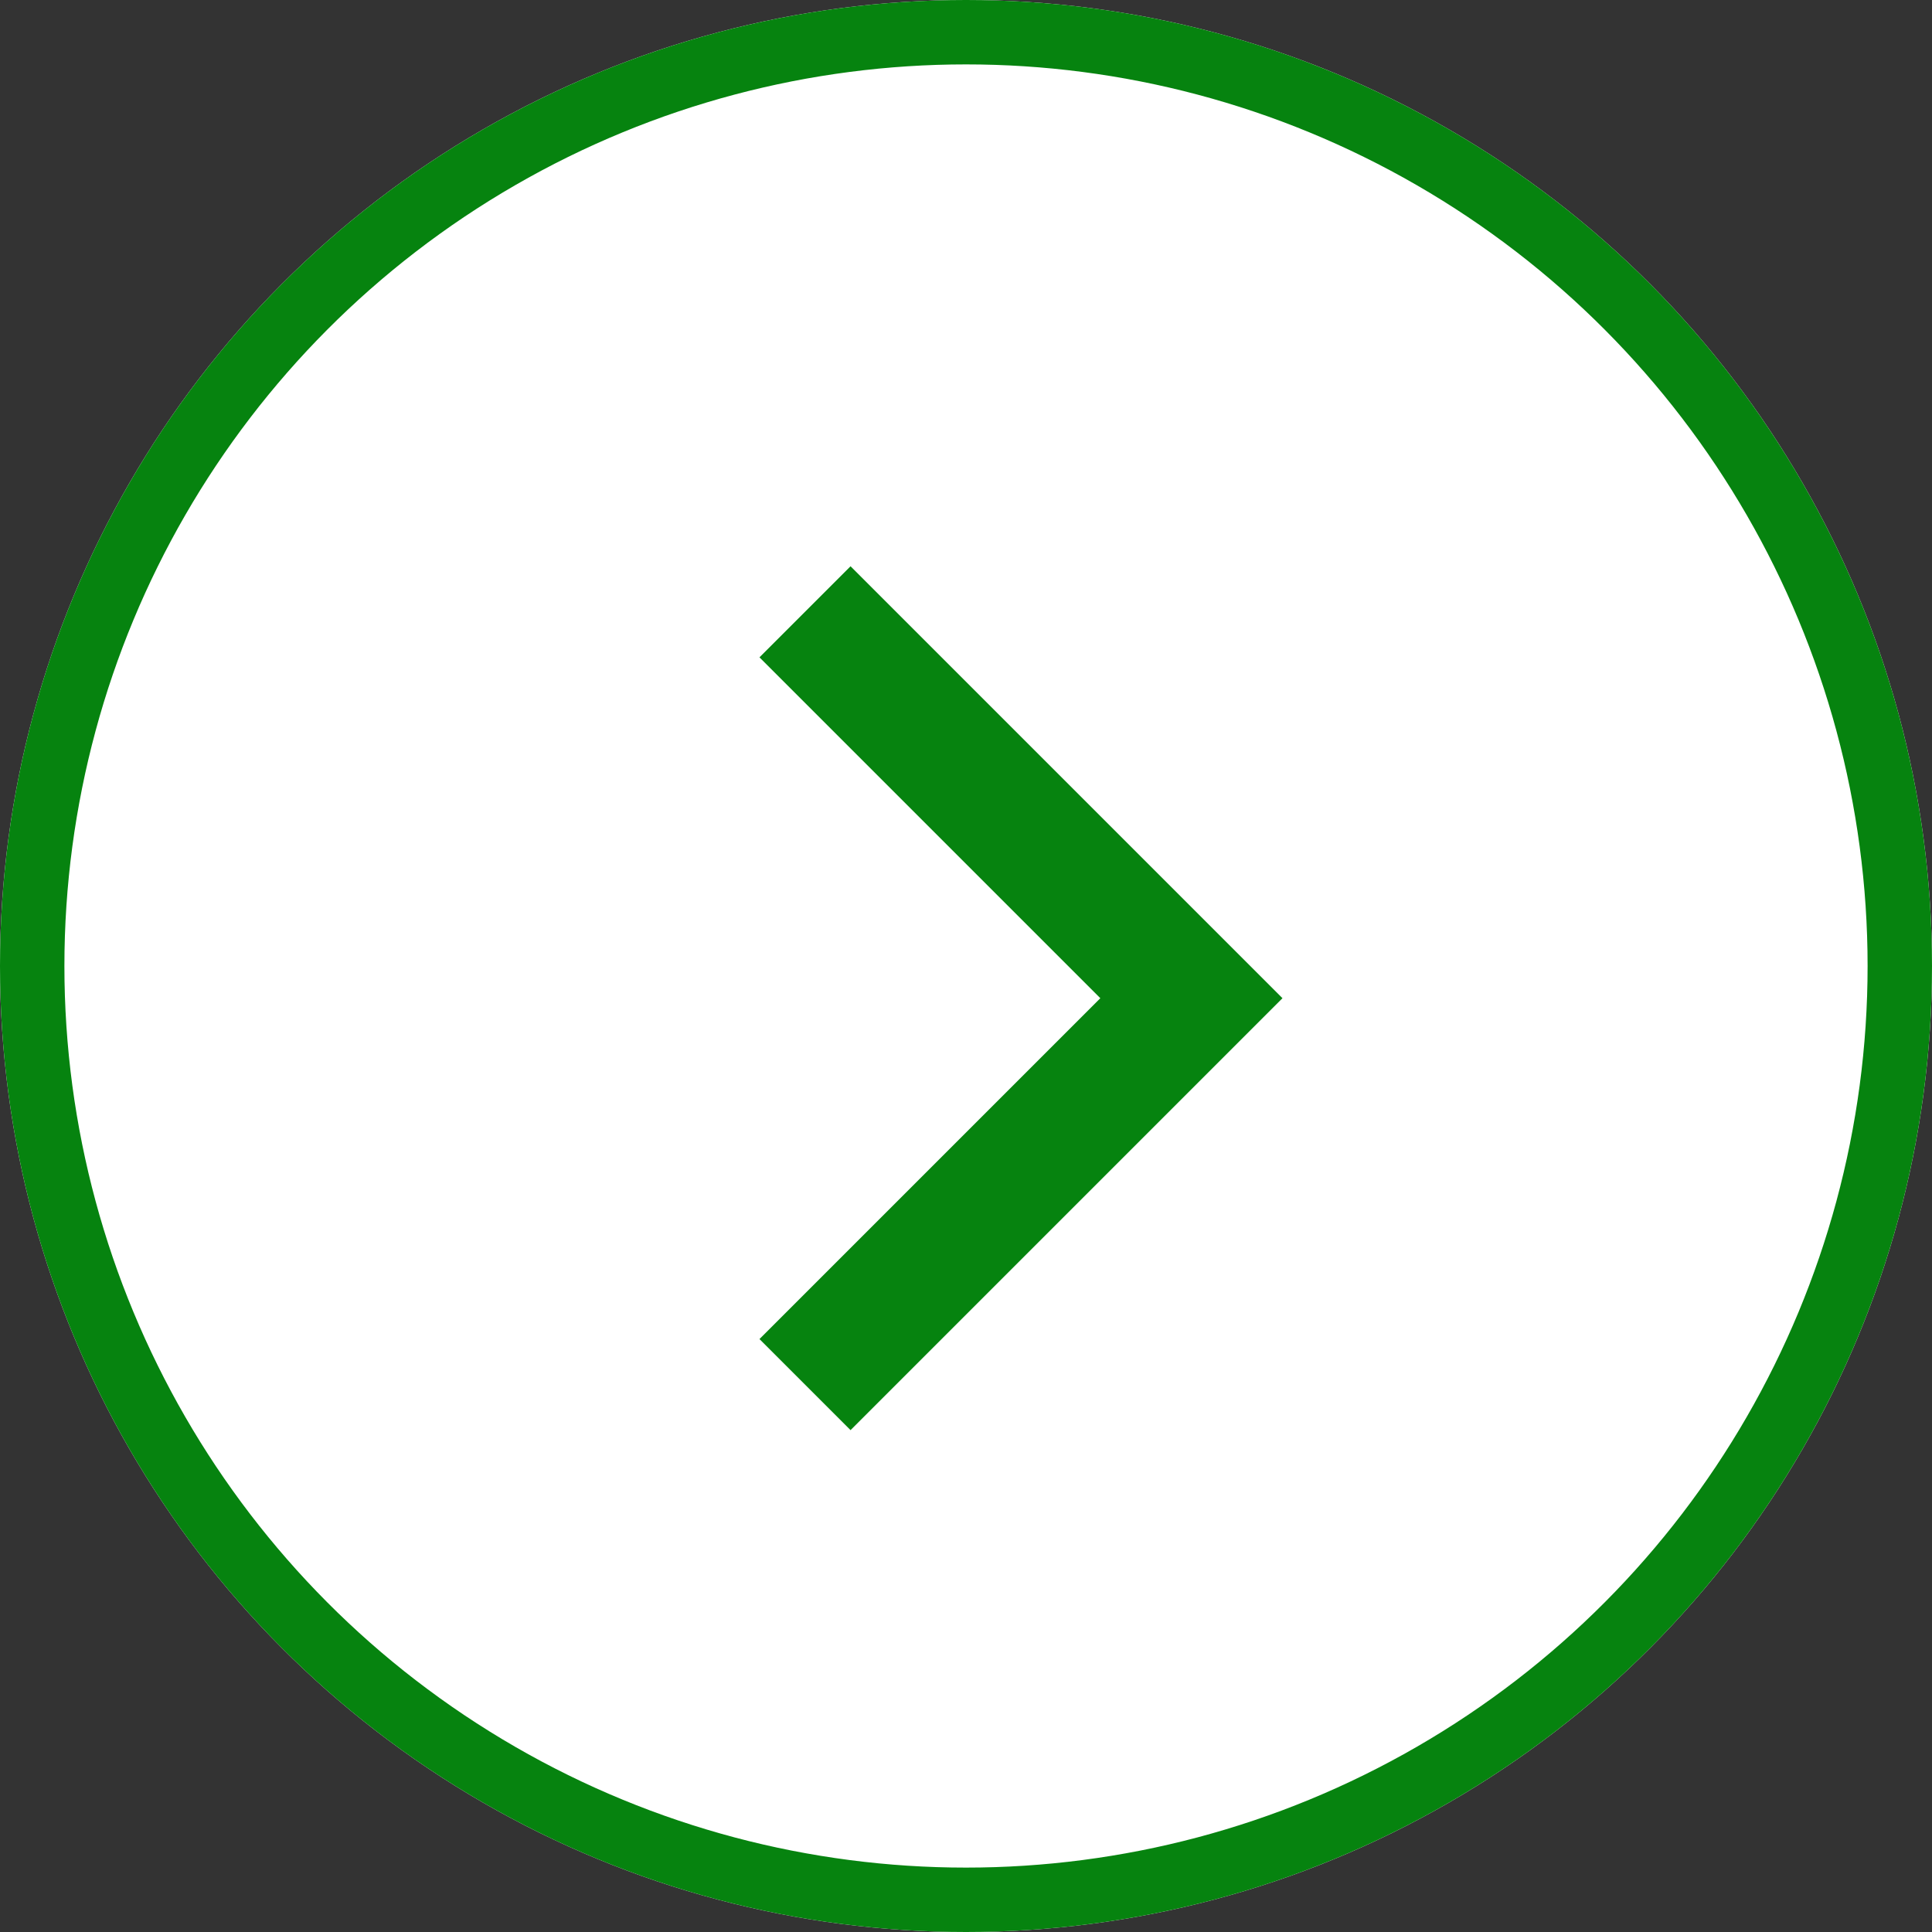 <svg xmlns="http://www.w3.org/2000/svg" width="30" height="30" viewBox="0 0 30 30">
  <rect x="0" y="0" width="30" height="30" fill="#333333" stroke="none"/>
  <g id="グループ_498" data-name="グループ 498" transform="translate(-1755 709)">
    <g id="楕円形_14" data-name="楕円形 14" transform="translate(1755 -709)" fill="#fff" stroke="#06830f" stroke-width="1">
      <circle cx="15" cy="15" r="15" stroke="none"/>
      <circle cx="15" cy="15" r="14.5" fill="none"/>
    </g>
    <path id="パス_351" data-name="パス 351" d="M1642.495-724.971l-6,6,6,6" transform="translate(3409.995 -1412.471) rotate(180)" fill="none" stroke="#06830f" stroke-width="2"/>
  </g>
</svg>
